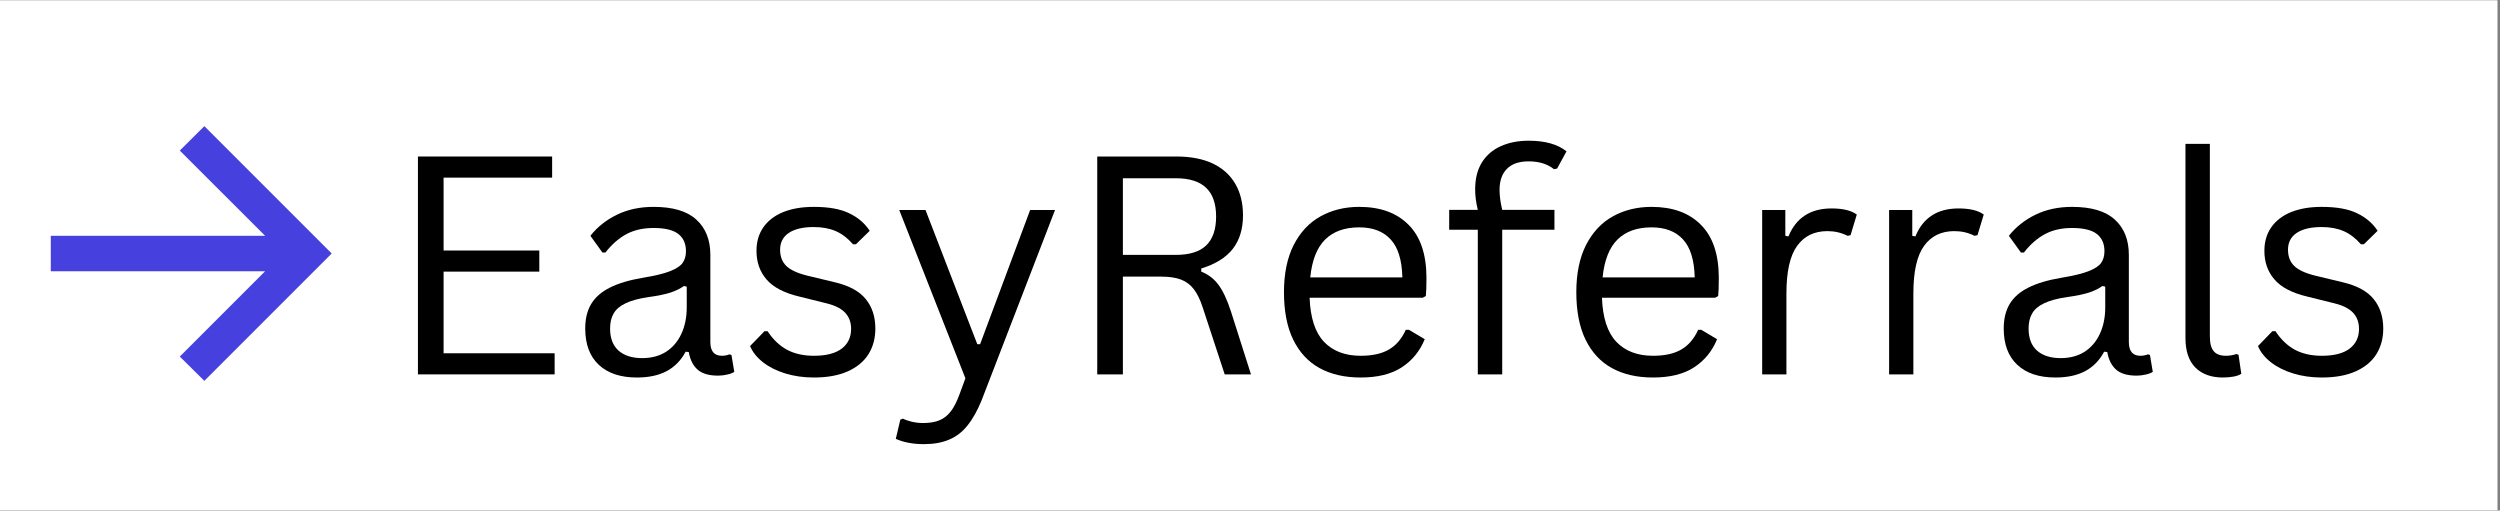 <svg xmlns="http://www.w3.org/2000/svg" xmlns:xlink="http://www.w3.org/1999/xlink" width="333" zoomAndPan="magnify" viewBox="0 0 249.75 51" height="68" preserveAspectRatio="xMidYMid meet" version="1.0"><rect x="0" y="0" width="249.75" height="51" fill="#808080" stroke="none"/><defs><g/><clipPath id="68bf4e4f08"><path d="M 0 0.027 L 249.5 0.027 L 249.5 50.973 L 0 50.973 Z M 0 0.027 " clip-rule="nonzero"/></clipPath><clipPath id="5cb31231e0"><path d="M 0 6.184 L 38.211 6.184 L 38.211 44.398 L 0 44.398 Z M 0 6.184 " clip-rule="nonzero"/></clipPath></defs><g clip-path="url(#68bf4e4f08)"><path fill="#ffffff" d="M 0 0.027 L 249.5 0.027 L 249.5 50.973 L 0 50.973 Z M 0 0.027 " fill-opacity="1" fill-rule="nonzero"/></g><g clip-path="url(#5cb31231e0)"><path fill="#ffffff" d="M 0 6.184 L 38.211 6.184 L 38.211 44.398 L 0 44.398 Z M 0 6.184 " fill-opacity="1" fill-rule="nonzero"/></g><path fill="#4640de" d="M 20.414 38.047 L 17.961 35.621 L 26.484 27.098 L 5.074 27.098 L 5.074 23.555 L 26.484 23.555 L 17.961 15.043 L 20.414 12.602 L 33.137 25.324 Z M 20.414 38.047 " fill-opacity="1" fill-rule="nonzero"/><g fill="#000000" fill-opacity="1"><g transform="translate(38.455, 37.401)"><g><path d="M 5.859 -10.266 L 5.859 -2.109 L 16.953 -2.109 L 16.953 0 L 3.297 0 L 3.297 -21.766 L 16.703 -21.766 L 16.703 -19.656 L 5.859 -19.656 L 5.859 -12.375 L 15.422 -12.375 L 15.422 -10.266 Z M 5.859 -10.266 "/></g></g></g><g fill="#000000" fill-opacity="1"><g transform="translate(56.839, 37.401)"><g><path d="M 6.781 0.312 C 5.156 0.312 3.891 -0.109 2.984 -0.953 C 2.078 -1.797 1.625 -3.004 1.625 -4.578 C 1.625 -5.547 1.82 -6.363 2.219 -7.031 C 2.625 -7.707 3.25 -8.254 4.094 -8.672 C 4.938 -9.098 6.039 -9.426 7.406 -9.656 C 8.594 -9.852 9.492 -10.07 10.109 -10.312 C 10.734 -10.562 11.148 -10.836 11.359 -11.141 C 11.578 -11.453 11.688 -11.844 11.688 -12.312 C 11.688 -13.062 11.43 -13.633 10.922 -14.031 C 10.41 -14.426 9.586 -14.625 8.453 -14.625 C 7.391 -14.625 6.477 -14.414 5.719 -14 C 4.969 -13.594 4.273 -12.984 3.641 -12.172 L 3.344 -12.172 L 2.141 -13.844 C 2.836 -14.727 3.723 -15.43 4.797 -15.953 C 5.867 -16.473 7.086 -16.734 8.453 -16.734 C 10.391 -16.734 11.816 -16.305 12.734 -15.453 C 13.66 -14.609 14.125 -13.438 14.125 -11.938 L 14.125 -3.234 C 14.125 -2.316 14.508 -1.859 15.281 -1.859 C 15.539 -1.859 15.789 -1.906 16.031 -2 L 16.234 -1.938 L 16.516 -0.25 C 16.336 -0.133 16.102 -0.047 15.812 0.016 C 15.52 0.086 15.219 0.125 14.906 0.125 C 14 0.125 13.316 -0.07 12.859 -0.469 C 12.398 -0.875 12.102 -1.461 11.969 -2.234 L 11.656 -2.266 C 11.195 -1.398 10.566 -0.754 9.766 -0.328 C 8.973 0.098 7.977 0.312 6.781 0.312 Z M 7.312 -1.625 C 8.227 -1.625 9.02 -1.832 9.688 -2.25 C 10.352 -2.676 10.863 -3.27 11.219 -4.031 C 11.582 -4.801 11.766 -5.688 11.766 -6.688 L 11.766 -8.766 L 11.484 -8.828 C 11.117 -8.566 10.672 -8.348 10.141 -8.172 C 9.617 -8.004 8.883 -7.852 7.938 -7.719 C 6.988 -7.582 6.234 -7.379 5.672 -7.109 C 5.109 -6.848 4.707 -6.508 4.469 -6.094 C 4.227 -5.688 4.109 -5.18 4.109 -4.578 C 4.109 -3.609 4.391 -2.875 4.953 -2.375 C 5.523 -1.875 6.312 -1.625 7.312 -1.625 Z M 7.312 -1.625 "/></g></g></g><g fill="#000000" fill-opacity="1"><g transform="translate(73.823, 37.401)"><g><path d="M 7.484 0.312 C 6.453 0.312 5.5 0.176 4.625 -0.094 C 3.75 -0.363 3.004 -0.738 2.391 -1.219 C 1.785 -1.695 1.359 -2.234 1.109 -2.828 L 2.547 -4.312 L 2.859 -4.312 C 3.391 -3.5 4.031 -2.883 4.781 -2.469 C 5.539 -2.062 6.441 -1.859 7.484 -1.859 C 8.703 -1.859 9.625 -2.094 10.25 -2.562 C 10.883 -3.039 11.203 -3.703 11.203 -4.547 C 11.203 -5.191 11.008 -5.723 10.625 -6.141 C 10.238 -6.566 9.617 -6.883 8.766 -7.094 L 6 -7.781 C 4.52 -8.133 3.441 -8.695 2.766 -9.469 C 2.086 -10.25 1.75 -11.207 1.75 -12.344 C 1.75 -13.238 1.973 -14.016 2.422 -14.672 C 2.879 -15.336 3.535 -15.848 4.391 -16.203 C 5.254 -16.555 6.281 -16.734 7.469 -16.734 C 8.969 -16.734 10.148 -16.52 11.016 -16.094 C 11.891 -15.676 12.57 -15.094 13.062 -14.344 L 11.688 -13 L 11.391 -13 C 10.867 -13.602 10.297 -14.039 9.672 -14.312 C 9.047 -14.582 8.312 -14.719 7.469 -14.719 C 6.383 -14.719 5.551 -14.52 4.969 -14.125 C 4.395 -13.738 4.109 -13.18 4.109 -12.453 C 4.109 -11.785 4.312 -11.25 4.719 -10.844 C 5.125 -10.438 5.832 -10.109 6.844 -9.859 L 9.578 -9.203 C 11.004 -8.867 12.035 -8.305 12.672 -7.516 C 13.305 -6.734 13.625 -5.754 13.625 -4.578 C 13.625 -3.609 13.395 -2.754 12.938 -2.016 C 12.477 -1.285 11.785 -0.711 10.859 -0.297 C 9.941 0.109 8.816 0.312 7.484 0.312 Z M 7.484 0.312 "/></g></g></g><g fill="#000000" fill-opacity="1"><g transform="translate(89.006, 37.401)"><g><path d="M 3.297 6.969 C 2.734 6.969 2.211 6.922 1.734 6.828 C 1.254 6.734 0.836 6.602 0.484 6.438 L 0.938 4.516 L 1.203 4.422 C 1.441 4.547 1.738 4.648 2.094 4.734 C 2.457 4.816 2.828 4.859 3.203 4.859 C 3.867 4.859 4.422 4.766 4.859 4.578 C 5.297 4.398 5.672 4.102 5.984 3.688 C 6.297 3.281 6.582 2.719 6.844 2 L 7.438 0.391 L 0.828 -16.422 L 3.453 -16.422 L 8.625 -3.016 L 8.906 -3.016 L 13.906 -16.422 L 16.391 -16.422 L 9.062 2.578 C 8.633 3.629 8.16 4.473 7.641 5.109 C 7.129 5.754 6.52 6.223 5.812 6.516 C 5.113 6.816 4.273 6.969 3.297 6.969 Z M 3.297 6.969 "/></g></g></g><g fill="#000000" fill-opacity="1"><g transform="translate(106.317, 37.401)"><g><path d="M 3.297 0 L 3.297 -21.766 L 11.203 -21.766 C 12.66 -21.766 13.883 -21.523 14.875 -21.047 C 15.863 -20.566 16.609 -19.883 17.109 -19 C 17.609 -18.125 17.859 -17.086 17.859 -15.891 C 17.859 -14.535 17.52 -13.422 16.844 -12.547 C 16.164 -11.672 15.113 -11.016 13.688 -10.578 L 13.688 -10.266 C 14.395 -9.984 14.969 -9.547 15.406 -8.953 C 15.852 -8.359 16.27 -7.469 16.656 -6.281 L 18.656 0 L 16.031 0 L 13.844 -6.656 C 13.594 -7.438 13.297 -8.051 12.953 -8.5 C 12.617 -8.945 12.191 -9.27 11.672 -9.469 C 11.16 -9.664 10.504 -9.766 9.703 -9.766 L 5.859 -9.766 L 5.859 0 Z M 11.141 -11.938 C 12.504 -11.938 13.516 -12.25 14.172 -12.875 C 14.836 -13.508 15.172 -14.473 15.172 -15.766 C 15.172 -17.055 14.836 -18.016 14.172 -18.641 C 13.516 -19.273 12.504 -19.594 11.141 -19.594 L 5.859 -19.594 L 5.859 -11.938 Z M 11.141 -11.938 "/></g></g></g><g fill="#000000" fill-opacity="1"><g transform="translate(126.472, 37.401)"><g><path d="M 15.656 -7.656 L 4.359 -7.656 C 4.43 -5.656 4.91 -4.188 5.797 -3.25 C 6.691 -2.32 7.91 -1.859 9.453 -1.859 C 10.629 -1.859 11.57 -2.066 12.281 -2.484 C 13 -2.898 13.562 -3.555 13.969 -4.453 L 14.281 -4.453 L 15.859 -3.516 C 15.379 -2.328 14.613 -1.391 13.562 -0.703 C 12.52 -0.023 11.148 0.312 9.453 0.312 C 7.867 0.312 6.504 0 5.359 -0.625 C 4.223 -1.25 3.344 -2.195 2.719 -3.469 C 2.102 -4.738 1.797 -6.316 1.797 -8.203 C 1.797 -10.066 2.117 -11.641 2.766 -12.922 C 3.422 -14.203 4.312 -15.156 5.438 -15.781 C 6.57 -16.414 7.863 -16.734 9.312 -16.734 C 11.414 -16.734 13.055 -16.141 14.234 -14.953 C 15.422 -13.773 16.02 -12.02 16.031 -9.688 C 16.031 -8.77 16.008 -8.148 15.969 -7.828 Z M 13.625 -9.688 C 13.582 -11.426 13.191 -12.691 12.453 -13.484 C 11.723 -14.285 10.676 -14.688 9.312 -14.688 C 7.875 -14.688 6.742 -14.285 5.922 -13.484 C 5.098 -12.68 4.598 -11.414 4.422 -9.688 Z M 13.625 -9.688 "/></g></g></g><g fill="#000000" fill-opacity="1"><g transform="translate(143.977, 37.401)"><g><path d="M 3.656 0 L 3.656 -14.453 L 0.797 -14.453 L 0.797 -16.438 L 3.656 -16.438 C 3.477 -17.156 3.391 -17.836 3.391 -18.484 C 3.391 -19.547 3.613 -20.441 4.062 -21.172 C 4.52 -21.898 5.148 -22.441 5.953 -22.797 C 6.754 -23.16 7.68 -23.344 8.734 -23.344 C 10.379 -23.344 11.641 -22.988 12.516 -22.281 L 11.578 -20.562 L 11.266 -20.5 C 10.617 -21.02 9.773 -21.281 8.734 -21.281 C 7.773 -21.281 7.051 -21.031 6.562 -20.531 C 6.07 -20.039 5.828 -19.336 5.828 -18.422 C 5.828 -17.859 5.914 -17.195 6.094 -16.438 L 11.312 -16.438 L 11.312 -14.453 L 6.094 -14.453 L 6.094 0 Z M 3.656 0 "/></g></g></g><g fill="#000000" fill-opacity="1"><g transform="translate(155.677, 37.401)"><g><path d="M 15.656 -7.656 L 4.359 -7.656 C 4.43 -5.656 4.91 -4.188 5.797 -3.25 C 6.691 -2.32 7.91 -1.859 9.453 -1.859 C 10.629 -1.859 11.57 -2.066 12.281 -2.484 C 13 -2.898 13.562 -3.555 13.969 -4.453 L 14.281 -4.453 L 15.859 -3.516 C 15.379 -2.328 14.613 -1.391 13.562 -0.703 C 12.52 -0.023 11.148 0.312 9.453 0.312 C 7.867 0.312 6.504 0 5.359 -0.625 C 4.223 -1.25 3.344 -2.195 2.719 -3.469 C 2.102 -4.738 1.797 -6.316 1.797 -8.203 C 1.797 -10.066 2.117 -11.641 2.766 -12.922 C 3.422 -14.203 4.312 -15.156 5.438 -15.781 C 6.57 -16.414 7.863 -16.734 9.312 -16.734 C 11.414 -16.734 13.055 -16.141 14.234 -14.953 C 15.422 -13.773 16.02 -12.02 16.031 -9.688 C 16.031 -8.77 16.008 -8.148 15.969 -7.828 Z M 13.625 -9.688 C 13.582 -11.426 13.191 -12.691 12.453 -13.484 C 11.723 -14.285 10.676 -14.688 9.312 -14.688 C 7.875 -14.688 6.742 -14.285 5.922 -13.484 C 5.098 -12.68 4.598 -11.414 4.422 -9.688 Z M 13.625 -9.688 "/></g></g></g><g fill="#000000" fill-opacity="1"><g transform="translate(173.182, 37.401)"><g><path d="M 2.859 0 L 2.859 -16.422 L 5.172 -16.422 L 5.172 -13.844 L 5.484 -13.781 C 6.242 -15.645 7.68 -16.578 9.797 -16.578 C 10.922 -16.578 11.758 -16.375 12.312 -15.969 L 11.688 -13.906 L 11.391 -13.844 C 10.773 -14.156 10.102 -14.312 9.375 -14.312 C 8.062 -14.312 7.051 -13.816 6.344 -12.828 C 5.633 -11.848 5.281 -10.258 5.281 -8.062 L 5.281 0 Z M 2.859 0 "/></g></g></g><g fill="#000000" fill-opacity="1"><g transform="translate(185.864, 37.401)"><g><path d="M 2.859 0 L 2.859 -16.422 L 5.172 -16.422 L 5.172 -13.844 L 5.484 -13.781 C 6.242 -15.645 7.68 -16.578 9.797 -16.578 C 10.922 -16.578 11.758 -16.375 12.312 -15.969 L 11.688 -13.906 L 11.391 -13.844 C 10.773 -14.156 10.102 -14.312 9.375 -14.312 C 8.062 -14.312 7.051 -13.816 6.344 -12.828 C 5.633 -11.848 5.281 -10.258 5.281 -8.062 L 5.281 0 Z M 2.859 0 "/></g></g></g><g fill="#000000" fill-opacity="1"><g transform="translate(198.547, 37.401)"><g><path d="M 6.781 0.312 C 5.156 0.312 3.891 -0.109 2.984 -0.953 C 2.078 -1.797 1.625 -3.004 1.625 -4.578 C 1.625 -5.547 1.82 -6.363 2.219 -7.031 C 2.625 -7.707 3.25 -8.254 4.094 -8.672 C 4.938 -9.098 6.039 -9.426 7.406 -9.656 C 8.594 -9.852 9.492 -10.07 10.109 -10.312 C 10.734 -10.562 11.148 -10.836 11.359 -11.141 C 11.578 -11.453 11.688 -11.844 11.688 -12.312 C 11.688 -13.062 11.43 -13.633 10.922 -14.031 C 10.41 -14.426 9.586 -14.625 8.453 -14.625 C 7.391 -14.625 6.477 -14.414 5.719 -14 C 4.969 -13.594 4.273 -12.984 3.641 -12.172 L 3.344 -12.172 L 2.141 -13.844 C 2.836 -14.727 3.723 -15.43 4.797 -15.953 C 5.867 -16.473 7.086 -16.734 8.453 -16.734 C 10.391 -16.734 11.816 -16.305 12.734 -15.453 C 13.66 -14.609 14.125 -13.438 14.125 -11.938 L 14.125 -3.234 C 14.125 -2.316 14.508 -1.859 15.281 -1.859 C 15.539 -1.859 15.789 -1.906 16.031 -2 L 16.234 -1.938 L 16.516 -0.25 C 16.336 -0.133 16.102 -0.047 15.812 0.016 C 15.52 0.086 15.219 0.125 14.906 0.125 C 14 0.125 13.316 -0.07 12.859 -0.469 C 12.398 -0.875 12.102 -1.461 11.969 -2.234 L 11.656 -2.266 C 11.195 -1.398 10.566 -0.754 9.766 -0.328 C 8.973 0.098 7.977 0.312 6.781 0.312 Z M 7.312 -1.625 C 8.227 -1.625 9.02 -1.832 9.688 -2.25 C 10.352 -2.676 10.863 -3.27 11.219 -4.031 C 11.582 -4.801 11.766 -5.688 11.766 -6.688 L 11.766 -8.766 L 11.484 -8.828 C 11.117 -8.566 10.672 -8.348 10.141 -8.172 C 9.617 -8.004 8.883 -7.852 7.938 -7.719 C 6.988 -7.582 6.234 -7.379 5.672 -7.109 C 5.109 -6.848 4.707 -6.508 4.469 -6.094 C 4.227 -5.688 4.109 -5.18 4.109 -4.578 C 4.109 -3.609 4.391 -2.875 4.953 -2.375 C 5.523 -1.875 6.312 -1.625 7.312 -1.625 Z M 7.312 -1.625 "/></g></g></g><g fill="#000000" fill-opacity="1"><g transform="translate(215.531, 37.401)"><g><path d="M 6.531 0.312 C 5.375 0.312 4.461 -0.016 3.797 -0.672 C 3.129 -1.336 2.797 -2.328 2.797 -3.641 L 2.797 -23.031 L 5.234 -23.031 L 5.234 -3.797 C 5.234 -3.109 5.363 -2.613 5.625 -2.312 C 5.883 -2.008 6.289 -1.859 6.844 -1.859 C 7.188 -1.859 7.531 -1.914 7.875 -2.031 L 8.094 -1.969 L 8.375 -0.062 C 8.195 0.062 7.941 0.156 7.609 0.219 C 7.273 0.281 6.914 0.312 6.531 0.312 Z M 6.531 0.312 "/></g></g></g><g fill="#000000" fill-opacity="1"><g transform="translate(224.462, 37.401)"><g><path d="M 7.484 0.312 C 6.453 0.312 5.5 0.176 4.625 -0.094 C 3.75 -0.363 3.004 -0.738 2.391 -1.219 C 1.785 -1.695 1.359 -2.234 1.109 -2.828 L 2.547 -4.312 L 2.859 -4.312 C 3.391 -3.5 4.031 -2.883 4.781 -2.469 C 5.539 -2.062 6.441 -1.859 7.484 -1.859 C 8.703 -1.859 9.625 -2.094 10.25 -2.562 C 10.883 -3.039 11.203 -3.703 11.203 -4.547 C 11.203 -5.191 11.008 -5.723 10.625 -6.141 C 10.238 -6.566 9.617 -6.883 8.766 -7.094 L 6 -7.781 C 4.52 -8.133 3.441 -8.695 2.766 -9.469 C 2.086 -10.25 1.75 -11.207 1.75 -12.344 C 1.75 -13.238 1.973 -14.016 2.422 -14.672 C 2.879 -15.336 3.535 -15.848 4.391 -16.203 C 5.254 -16.555 6.281 -16.734 7.469 -16.734 C 8.969 -16.734 10.148 -16.52 11.016 -16.094 C 11.891 -15.676 12.57 -15.094 13.062 -14.344 L 11.688 -13 L 11.391 -13 C 10.867 -13.602 10.297 -14.039 9.672 -14.312 C 9.047 -14.582 8.312 -14.719 7.469 -14.719 C 6.383 -14.719 5.551 -14.52 4.969 -14.125 C 4.395 -13.738 4.109 -13.18 4.109 -12.453 C 4.109 -11.785 4.312 -11.25 4.719 -10.844 C 5.125 -10.438 5.832 -10.109 6.844 -9.859 L 9.578 -9.203 C 11.004 -8.867 12.035 -8.305 12.672 -7.516 C 13.305 -6.734 13.625 -5.754 13.625 -4.578 C 13.625 -3.609 13.395 -2.754 12.938 -2.016 C 12.477 -1.285 11.785 -0.711 10.859 -0.297 C 9.941 0.109 8.816 0.312 7.484 0.312 Z M 7.484 0.312 "/></g></g></g></svg>